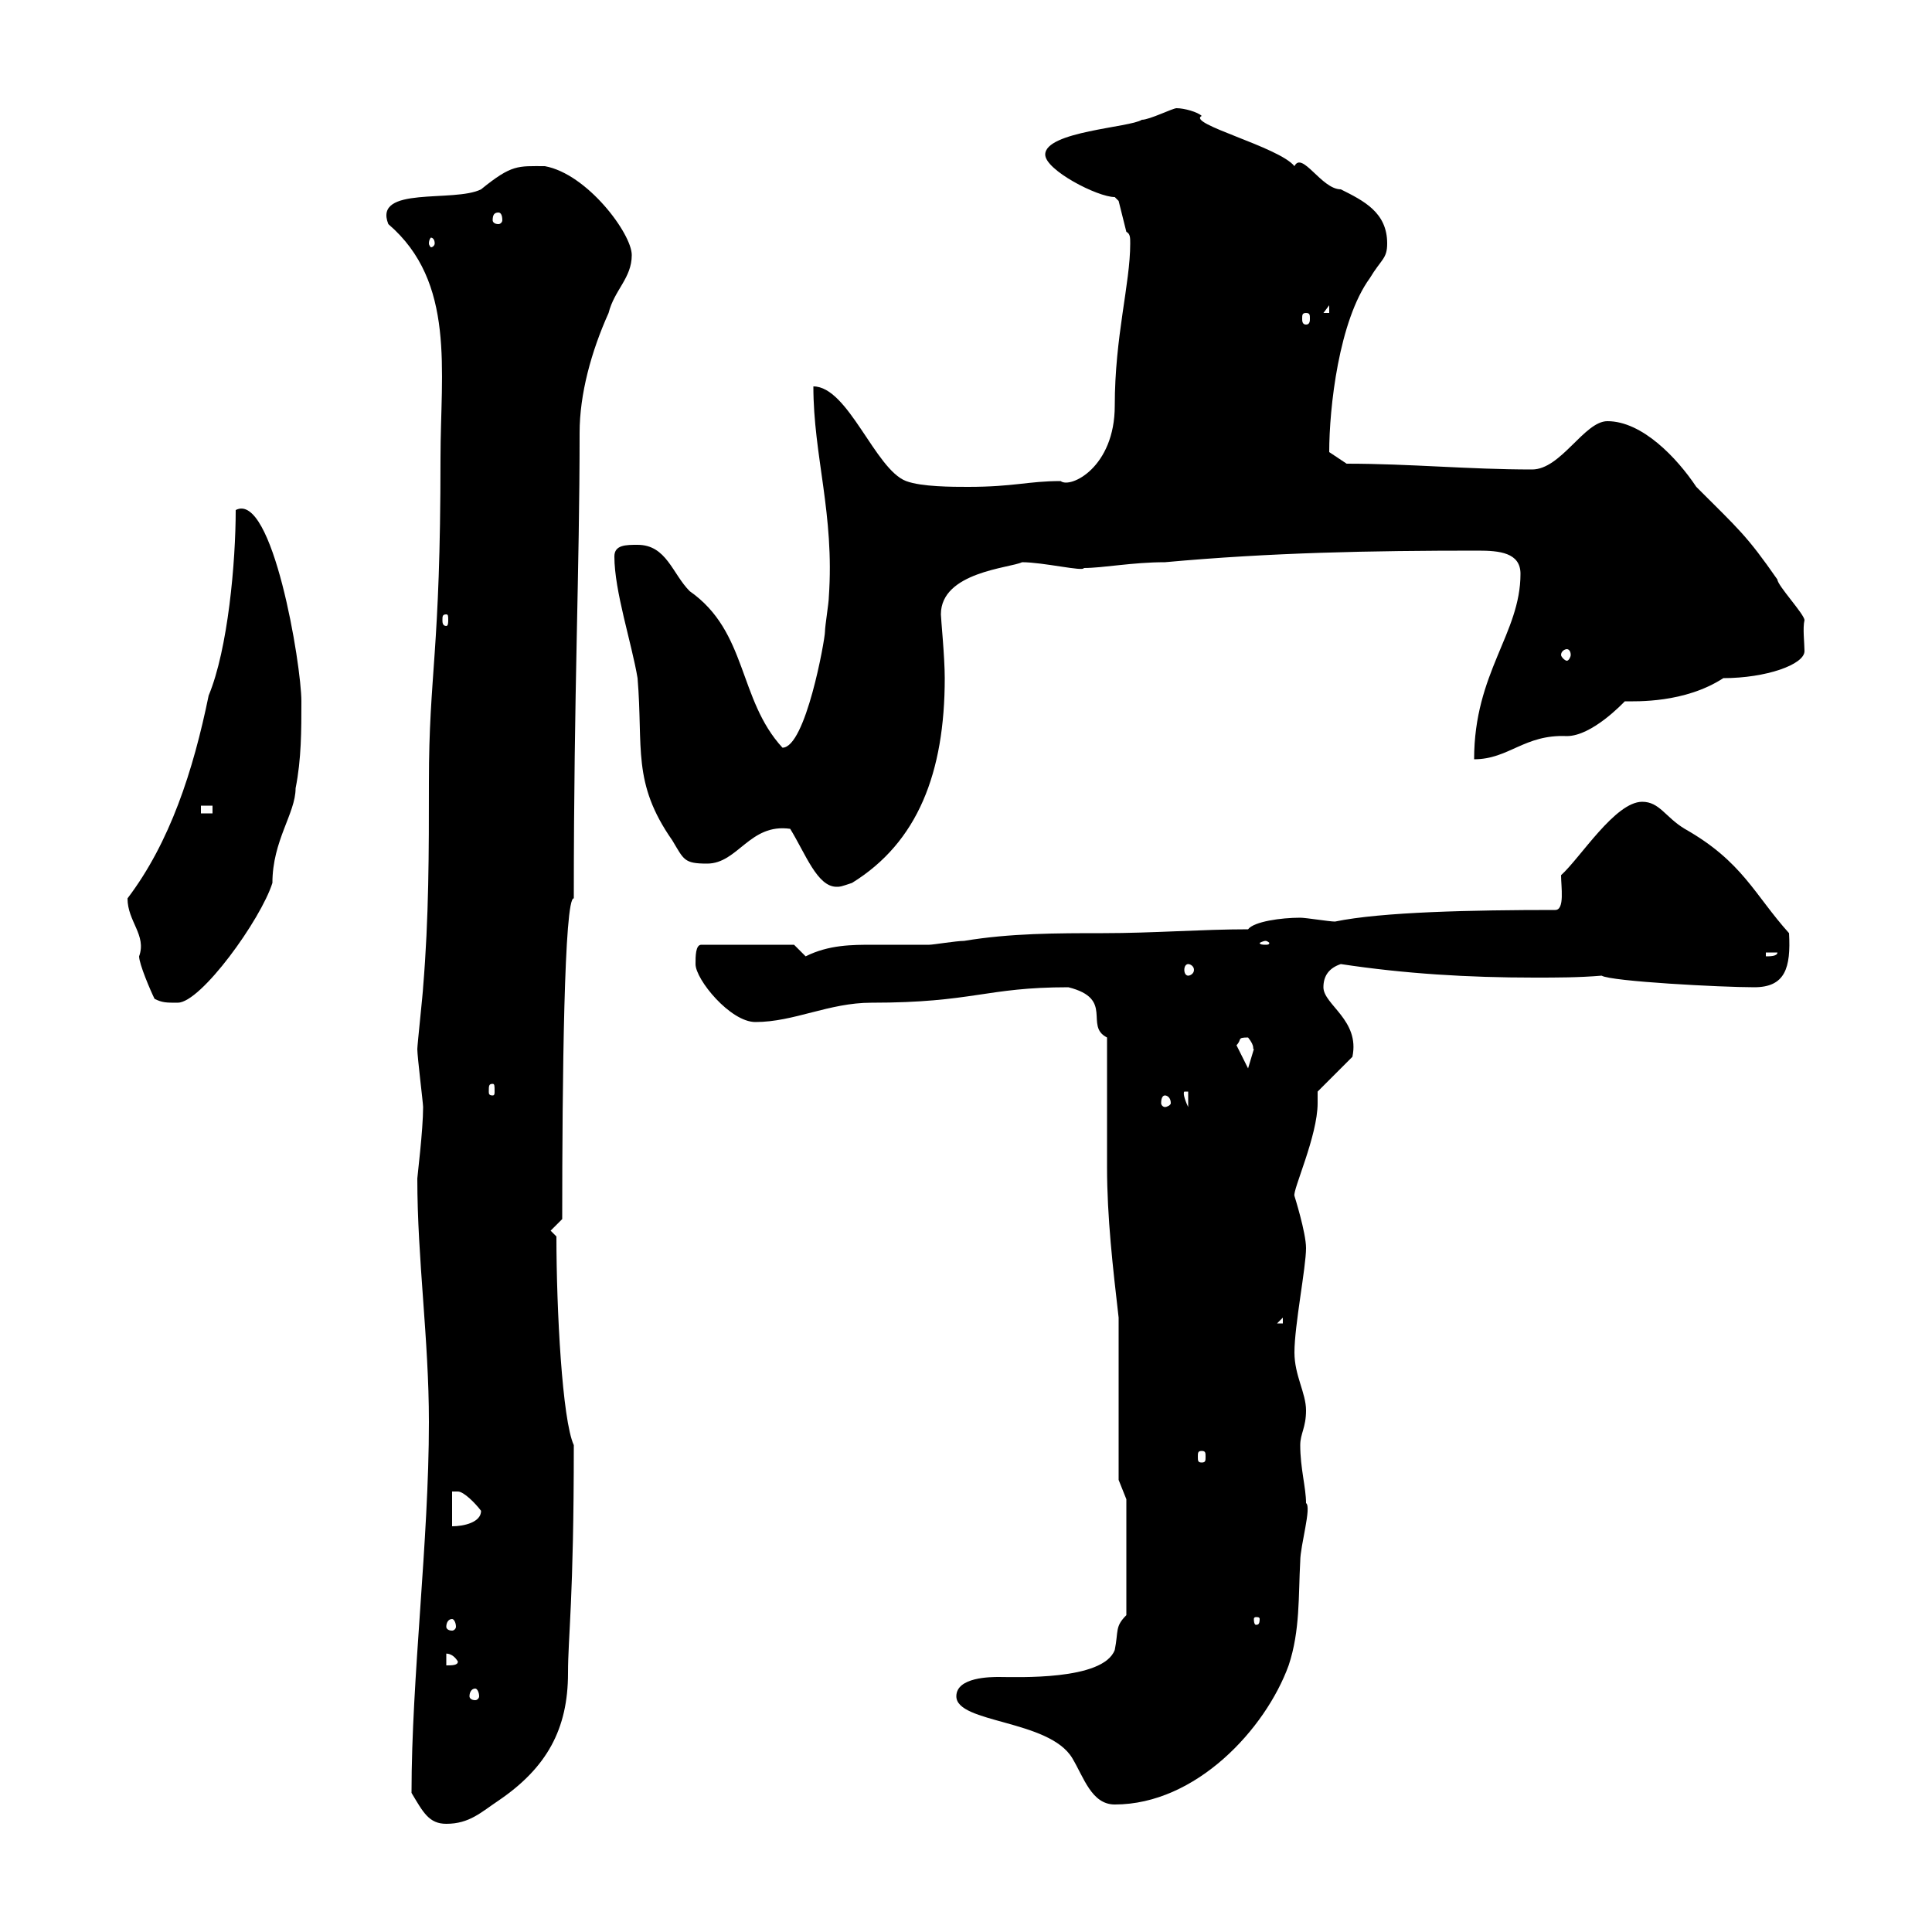 <svg xmlns="http://www.w3.org/2000/svg" xmlns:xlink="http://www.w3.org/1999/xlink" width="300" height="300"><path d="M63.90 278.40C65.70 281.40 66.60 283.20 69.30 283.20C72.90 283.20 74.70 281.40 77.40 279.60C84.90 274.50 88.20 268.50 88.20 259.80C88.20 254.10 89.10 248.40 89.10 224.40C87.30 220.50 86.40 203.40 86.40 192L85.50 191.10L87.30 189.30C87.30 168 87.60 139.20 89.10 139.50C89.10 106.80 90 89.10 90 67.20C90 61.20 91.80 54.60 94.50 48.60C95.40 45 98.10 43.20 98.10 39.60C98.10 36.30 91.20 27 84.60 25.80C80.40 25.80 79.50 25.50 74.70 29.40C70.50 31.50 57.90 28.80 60.30 34.80C70.80 43.80 68.40 57.60 68.40 71.10C68.40 101.70 66.60 104.40 66.60 121.50C66.60 132.30 66.60 142.50 65.70 153.30C65.70 153.90 64.80 162.30 64.80 162.90C64.80 164.10 65.70 171.30 65.70 171.90C65.70 175.50 64.80 182.70 64.80 183C64.80 195.60 66.60 207.90 66.60 220.80C66.60 239.40 63.90 260.40 63.90 278.40ZM148.50 263.40C148.50 267.60 162.90 267 166.50 273C168.30 276 169.50 280.20 173.10 280.20C185.70 280.20 196.50 268.50 200.10 258.60C201.90 253.20 201.60 247.80 201.90 242.40C201.90 240 203.70 234 202.80 233.40C202.80 231 201.90 228 201.90 224.40C201.90 222.60 202.80 221.70 202.80 219C202.80 216.30 201 213.60 201 210C201 205.80 202.80 196.80 202.80 193.80C202.80 191.40 201 185.70 201 185.70C200.70 184.80 204.60 176.40 204.60 171.30C204.60 170.40 204.60 170.10 204.60 169.50L210 164.10C211.20 158.40 205.50 156 205.50 153.30C205.50 151.50 206.40 150.30 208.20 149.70C218.10 151.20 228 151.80 238.20 151.80C241.80 151.80 245.10 151.80 248.70 151.50C250.20 152.40 267.30 153.30 272.40 153.30C277.20 153.30 278.10 150.30 277.80 144.90C272.40 138.90 270.60 133.80 261.60 128.70C258.60 126.90 257.70 124.50 255 124.50C250.80 124.50 245.40 133.20 242.40 135.90C242.40 137.70 243 141.30 241.50 141.30C228.60 141.30 214.50 141.60 207.30 143.10C206.40 143.10 202.80 142.50 201.90 142.50C198.90 142.50 194.70 143.10 193.80 144.30C186.60 144.30 179.10 144.90 171.30 144.90C164.10 144.90 156.90 144.90 149.70 146.10C148.50 146.10 144.90 146.70 144.30 146.70C141 146.70 138 146.70 135.60 146.70C132.30 146.70 128.70 146.70 125.10 148.50L123.30 146.70L108.90 146.70C108 146.70 108 148.50 108 149.70C108 152.10 113.40 158.70 117.30 158.70C123.30 158.70 128.70 155.70 135.30 155.70C151.20 155.70 153 153.30 165.90 153.30C173.10 155.10 168.30 159.30 171.90 161.10C171.90 164.10 171.90 178.50 171.90 181.20C171.90 189 172.80 196.80 173.70 204.60L173.70 229.80L174.90 232.80L174.90 250.80C173.10 252.60 173.70 253.20 173.10 256.20C171.30 261 157.80 260.40 155.10 260.40C153.90 260.40 148.50 260.40 148.50 263.40ZM73.80 262.20C74.10 262.20 74.40 262.80 74.40 263.40C74.40 263.70 74.10 264 73.80 264C73.20 264 72.90 263.70 72.90 263.40C72.90 262.80 73.20 262.20 73.80 262.20ZM69.30 256.80C69 256.80 70.20 256.50 71.10 258C71.10 258.60 70.20 258.60 69.30 258.60ZM70.20 251.40C70.50 251.40 70.80 252 70.80 252.60C70.80 252.90 70.50 253.20 70.20 253.20C69.60 253.20 69.30 252.90 69.30 252.60C69.30 252 69.60 251.40 70.20 251.40ZM195.60 251.40C195.60 252.30 195.30 252.30 195 252.30C195 252.30 194.70 252.30 194.70 251.40C194.70 251.10 195 251.10 195 251.10C195.30 251.10 195.60 251.10 195.60 251.40ZM70.20 231.60C70.20 231.60 70.20 231.60 71.10 231.60C72 231.60 73.80 233.40 74.70 234.60C74.70 236.40 72 237 70.20 237ZM186.60 225.30C187.20 225.30 187.20 225.60 187.20 226.20C187.20 226.80 187.20 227.10 186.60 227.10C186 227.10 186 226.80 186 226.20C186 225.60 186 225.30 186.60 225.30ZM199.20 204.60L199.20 205.50L198.30 205.50ZM183.90 169.50L184.50 169.50L184.50 171.90C184.20 171.30 183.60 169.80 183.90 169.50ZM180.90 170.10C181.20 170.10 181.80 170.40 181.80 171.30C181.80 171.60 181.20 171.90 180.90 171.90C180.60 171.90 180.30 171.60 180.30 171.30C180.30 170.40 180.60 170.10 180.90 170.10ZM76.50 168.30C76.80 168.30 76.80 168.60 76.80 169.50C76.80 169.80 76.80 170.10 76.50 170.10C75.90 170.10 75.90 169.80 75.90 169.50C75.90 168.60 75.90 168.30 76.50 168.30ZM192 162.30C192.90 161.40 192 161.10 193.80 161.10C195 162.60 194.40 162.90 194.70 162.90C194.70 162.90 193.80 165.90 193.80 165.90ZM24 155.10C25.20 155.70 25.80 155.70 27.60 155.70C31.20 155.70 40.50 142.80 42.30 137.10C42.30 130.50 45.90 126.30 45.90 122.40C46.80 117.90 46.80 113.40 46.80 108.90C46.80 103.20 42.30 76.20 36.60 79.20C36.60 87.30 35.40 100.80 32.40 108C30 119.70 26.40 130.80 19.80 139.50C19.80 143.10 22.80 145.20 21.60 148.50C21.60 149.70 23.40 153.90 24 155.10ZM184.50 149.70C184.80 149.70 185.40 150 185.40 150.60C185.40 151.20 184.80 151.50 184.50 151.50C184.20 151.50 183.90 151.20 183.90 150.60C183.90 150 184.20 149.70 184.50 149.70ZM274.20 147.90L276 147.90C276 148.50 274.80 148.50 274.20 148.50ZM196.50 146.10C196.80 146.10 197.10 146.40 197.10 146.40C197.10 146.70 196.80 146.70 196.50 146.70C196.20 146.70 195.60 146.70 195.60 146.40C195.60 146.40 196.20 146.10 196.50 146.10ZM122.70 128.70C125.10 132.60 126.90 137.70 129.90 137.70C130.50 137.70 130.50 137.70 132.30 137.10C142.50 130.80 146.70 120 146.70 105.30C146.70 102 146.10 96 146.10 95.40C146.10 88.80 156.90 88.20 158.70 87.30C162 87.30 168.30 88.80 168.30 88.20C171.30 88.20 175.80 87.30 180.90 87.30C197.40 85.80 212.70 85.50 229.50 85.50C232.80 85.50 236.10 85.80 236.10 89.10C236.10 98.40 228.90 104.40 228.90 117.90C234.30 117.90 236.70 114 243.30 114.30C247.20 114.30 252 109.20 252.30 108.90C254.10 108.90 261.60 109.20 267.60 105.30C274.20 105.30 280.20 103.20 280.20 101.10C280.20 99.90 279.90 97.50 280.20 96.30C280.20 95.40 276 90.90 276 90C271.20 83.10 270 82.20 263.40 75.60C260.40 71.10 255 65.40 249.60 65.40C246 65.40 242.40 72.90 237.90 72.90C228 72.90 219 72 209.10 72L206.40 70.20C206.40 63.30 207.90 49.80 212.70 43.20C214.50 40.20 215.40 40.20 215.40 37.80C215.40 33 211.80 31.20 208.20 29.40C205.20 29.40 202.20 23.40 201 25.80C198.60 22.80 184.20 19.20 186.60 18C186 17.40 183.90 16.80 182.70 16.80C182.10 16.80 178.50 18.60 177.30 18.60C175.50 19.80 162.30 20.40 162.30 24C162.30 26.40 170.40 30.60 173.10 30.60C173.10 30.60 173.70 31.20 173.70 31.20C173.70 31.20 174.90 36 174.90 36C175.50 36.30 175.50 36.90 175.50 37.80C175.50 44.10 173.10 52.20 173.10 63C173.10 72.60 166.20 75.90 164.70 74.70C159.60 74.70 157.50 75.60 150.30 75.60C147.90 75.60 143.10 75.60 140.70 74.70C135.90 72.90 131.70 60 126.30 60C126.30 70.80 129.60 79.80 128.70 92.70C128.70 93.60 128.10 97.20 128.10 98.10C128.10 99.30 125.10 116.10 121.50 116.10C114.60 108.60 116.10 98.10 107.10 91.80C104.40 89.10 103.50 84.60 99 84.60C97.20 84.60 95.40 84.60 95.40 86.40C95.40 91.80 98.10 99.90 99 105.30C99.90 116.10 98.10 121.50 104.40 130.50C106.20 133.50 106.20 134.10 109.80 134.10C114.60 134.10 116.40 127.80 122.70 128.70ZM31.20 125.10L33 125.10L33 126.30L31.20 126.30ZM243.30 100.80C243.60 100.80 243.90 101.10 243.90 101.70C243.90 102 243.60 102.60 243.30 102.60C243 102.60 242.40 102 242.40 101.70C242.40 101.10 243 100.80 243.30 100.80ZM69.30 95.40C69.60 95.40 69.60 95.70 69.60 96.30C69.60 96.60 69.60 97.20 69.30 97.20C68.70 97.20 68.70 96.60 68.70 96.30C68.70 95.70 68.70 95.40 69.30 95.40ZM202.80 48.60C203.40 48.60 203.40 48.90 203.40 49.50C203.40 49.80 203.40 50.40 202.80 50.40C202.20 50.40 202.20 49.80 202.20 49.50C202.20 48.90 202.20 48.60 202.80 48.60ZM206.40 47.40L206.40 48.60L205.50 48.60ZM67.50 37.80C67.50 38.10 67.20 38.40 66.90 38.40C66.90 38.40 66.60 38.10 66.60 37.80C66.60 37.20 66.90 36.90 66.90 36.90C67.20 36.90 67.50 37.20 67.50 37.80ZM77.40 33C77.70 33 78 33.30 78 34.20C78 34.50 77.70 34.80 77.40 34.80C76.80 34.80 76.50 34.50 76.50 34.20C76.50 33.30 76.80 33 77.40 33Z"/></svg>